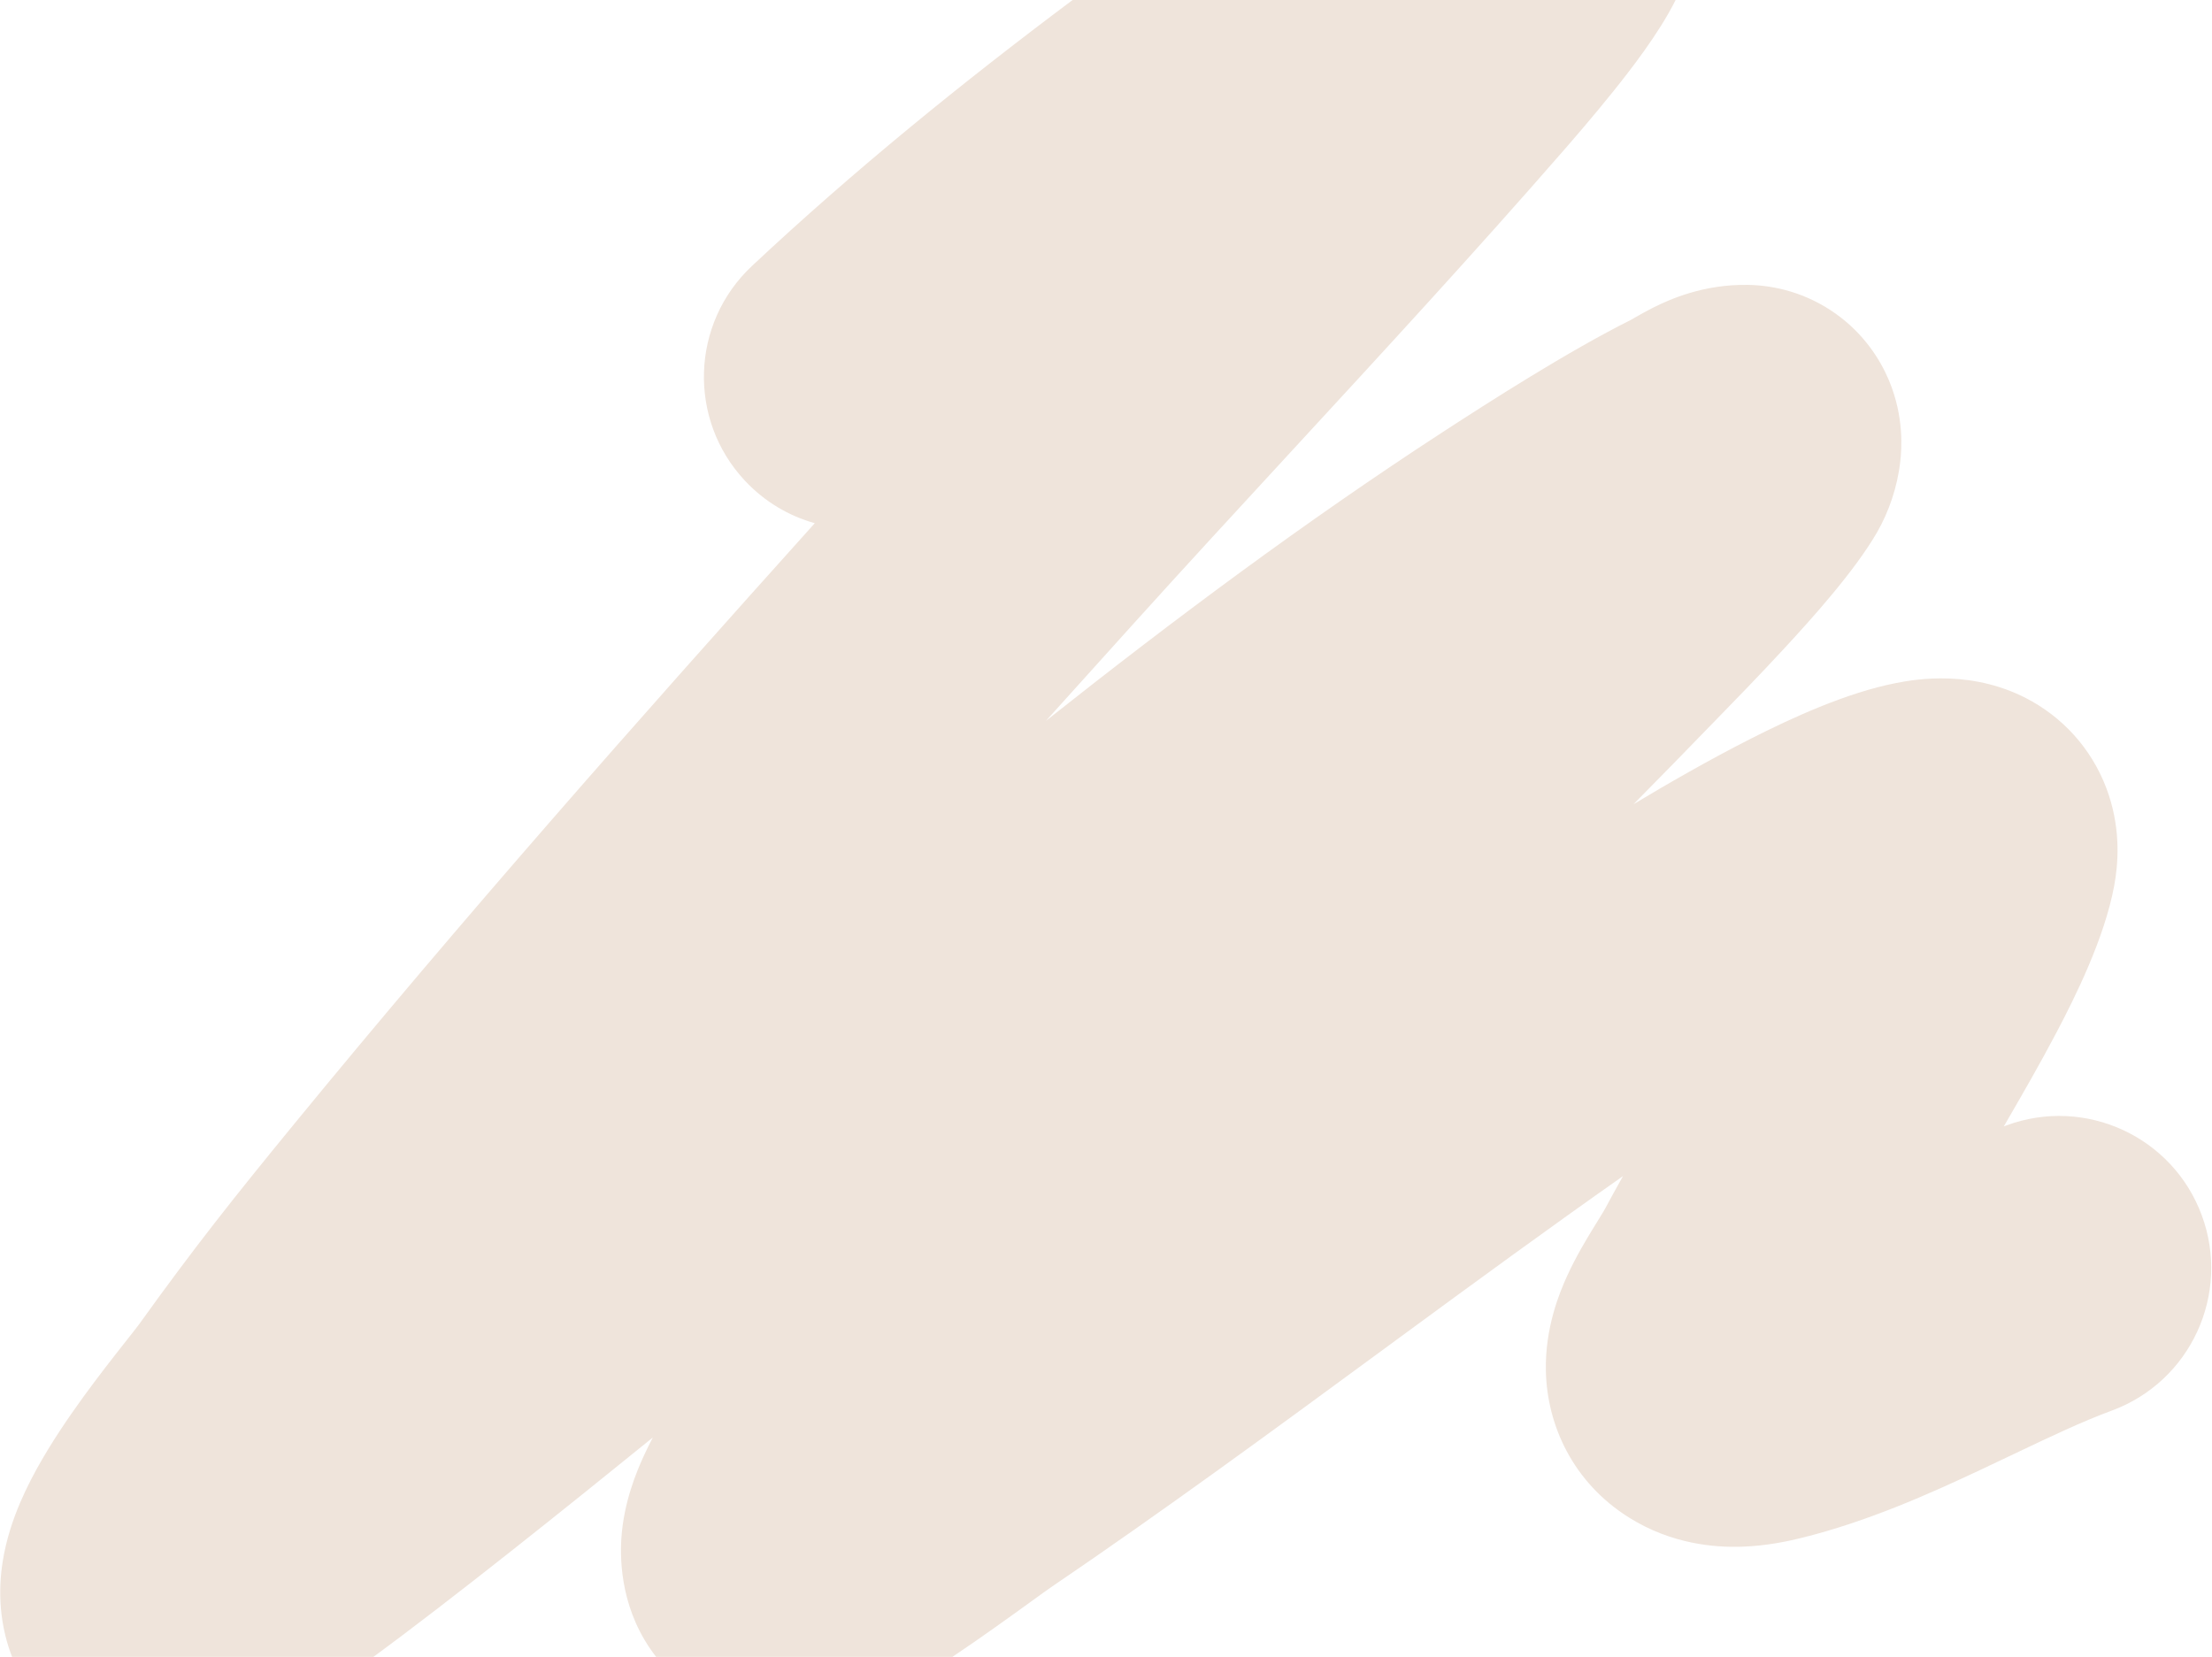 <?xml version="1.0" encoding="UTF-8"?> <svg xmlns="http://www.w3.org/2000/svg" width="291" height="218" viewBox="0 0 291 218" fill="none"> <path fill-rule="evenodd" clip-rule="evenodd" d="M98.928 34.991C112.379 22.386 126.601 10.86 141.108 0H220.435C218.236 4.423 214.45 9.261 212.191 12.076C209.483 15.45 206.8 18.532 205.64 19.864L205.622 19.884C194.109 33.108 181.923 46.326 169.972 59.289L169.971 59.29C162.882 66.98 155.876 74.579 149.143 82.036C145.287 86.306 141.439 90.574 137.601 94.842C154.365 81.554 171.68 68.634 189.797 56.85C195.966 52.839 206.258 46.241 214.55 42.089L214.637 42.04C214.713 41.997 214.844 41.923 215.05 41.804L215.133 41.757C215.574 41.503 216.497 40.972 217.514 40.462C219.633 39.398 224.094 37.387 229.937 37.483C233.482 37.54 237.639 38.538 241.464 41.252C245.201 43.903 247.339 47.281 248.497 50.037C250.535 54.889 250.159 59.194 249.996 60.67C249.617 64.123 248.456 67.397 246.946 70.021C244 75.141 238.297 81.453 234.745 85.298C231.395 88.924 228.005 92.398 226.304 94.141L226.302 94.142L226.302 94.143C225.911 94.543 225.61 94.852 225.419 95.05C222.264 98.321 218.672 101.988 214.897 105.814C219.25 103.196 224.834 99.977 230.381 97.166C235.597 94.524 242.858 91.144 249.482 89.86C251.907 89.39 259.727 87.961 267.359 92.305C272.056 94.978 275.679 99.297 277.429 104.624C278.998 109.402 278.656 113.719 278.134 116.54C276.847 123.483 272.995 131.176 270.559 135.813C268.382 139.958 265.973 144.119 264.505 146.656C264.145 147.277 263.842 147.801 263.612 148.203C263.669 148.182 263.726 148.161 263.782 148.14C263.843 148.117 263.904 148.094 263.965 148.072C274.326 144.244 285.829 149.541 289.656 159.902C293.484 170.263 288.188 181.765 277.827 185.593C273.893 187.047 269.922 188.937 264.951 191.303C263.527 191.981 262.021 192.698 260.41 193.455C253.829 196.548 245.683 200.199 237.045 202.335C235.458 202.727 232.483 203.41 229.037 203.509C225.684 203.606 219.953 203.222 214.278 199.653C206.956 195.049 203.512 187.556 203.367 180.351C203.253 174.686 205.157 170.085 206.163 167.882C207.323 165.343 208.708 163.054 209.549 161.679C209.906 161.097 210.177 160.656 210.389 160.312C210.848 159.568 211.026 159.278 211.176 158.997C211.86 157.715 212.652 156.279 213.516 154.742C203.74 161.609 194.033 168.711 184.178 175.945C183.319 176.575 182.459 177.207 181.598 177.839L181.569 177.861L181.568 177.861C167.51 188.184 153.11 198.758 138.271 208.839C137.83 209.138 136.925 209.793 135.724 210.662L135.723 210.662L135.723 210.663C133.072 212.58 128.983 215.537 125.29 218H86.321C81.713 212.105 81.542 205.484 81.746 202.38C82.063 197.578 83.791 193.53 84.693 191.559C85.072 190.731 85.473 189.92 85.882 189.137C74.564 198.32 59.547 210.355 49.123 218H1.595C1.245 217.118 0.946 216.185 0.705 215.199C-0.515 210.201 0.175 205.839 0.792 203.258C1.454 200.486 2.457 198.047 3.347 196.165C5.121 192.414 7.441 188.82 9.409 185.987C11.456 183.041 13.579 180.275 15.24 178.151C15.739 177.512 16.273 176.835 16.725 176.26L16.727 176.258C16.982 175.934 17.211 175.644 17.394 175.411C17.683 175.042 17.907 174.755 18.081 174.527C18.233 174.329 18.302 174.236 18.315 174.218C18.317 174.215 18.318 174.214 18.317 174.215C25.548 164.143 30.722 157.628 38.574 148.041C60.75 120.965 83.949 94.695 107.188 68.84C103.79 67.888 100.6 66.024 98.01 63.26C90.457 55.2 90.868 42.544 98.928 34.991ZM39.431 213.435C39.434 213.429 39.438 213.42 39.442 213.409L39.433 213.432C39.431 213.437 39.43 213.44 39.429 213.443C39.427 213.446 39.427 213.447 39.426 213.448C39.426 213.448 39.428 213.444 39.431 213.435Z" fill="#EFE4DB"></path> </svg> 